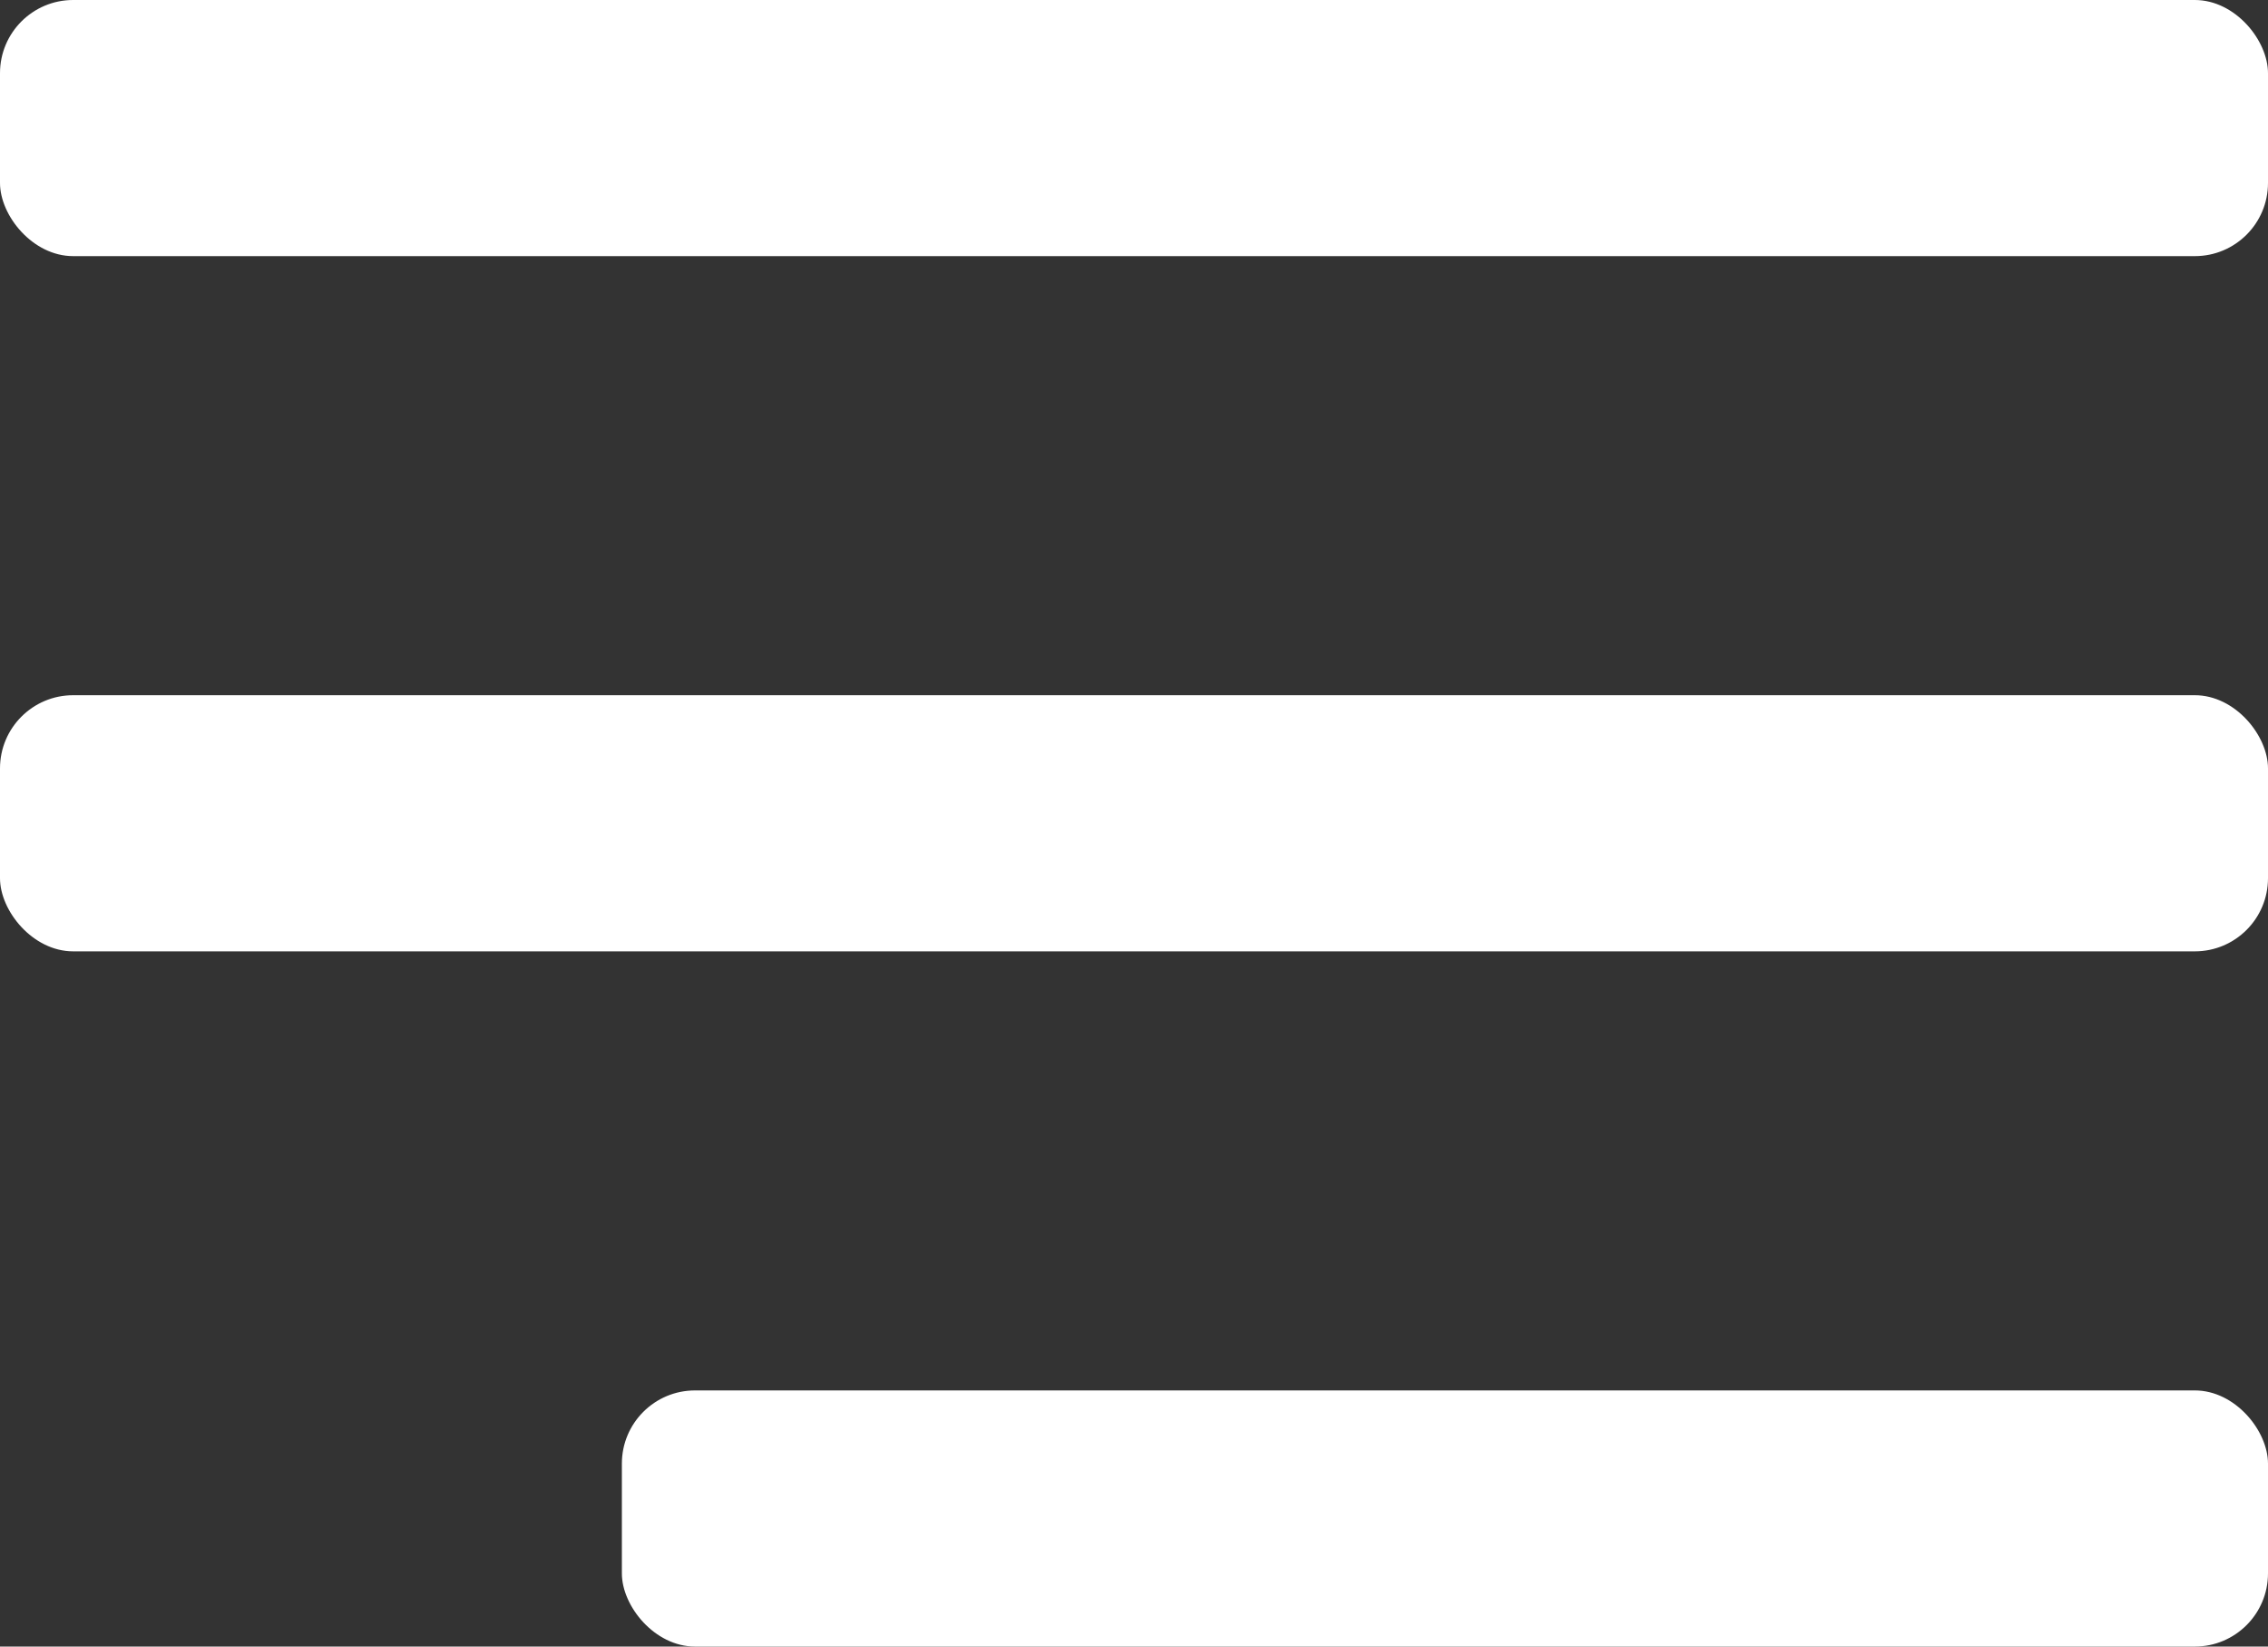 <?xml version="1.0" encoding="UTF-8"?> <svg xmlns="http://www.w3.org/2000/svg" width="62" height="45" viewBox="0 0 62 45" fill="none"><rect x="0" y="0" width="62" height="45" fill="#333333" stroke="none"/><g clip-path="url(#clip0_1021_25)"><rect width="62" height="7" rx="2" fill="white"></rect><rect y="19" width="62" height="7" rx="2" fill="white"></rect><rect x="17" y="38" width="45" height="7" rx="2" fill="white"></rect></g><defs><clipPath id="clip0_1021_25"><rect width="62" height="45" fill="white" transform="matrix(-1 0 0 1 62 0)"></rect></clipPath></defs></svg> 